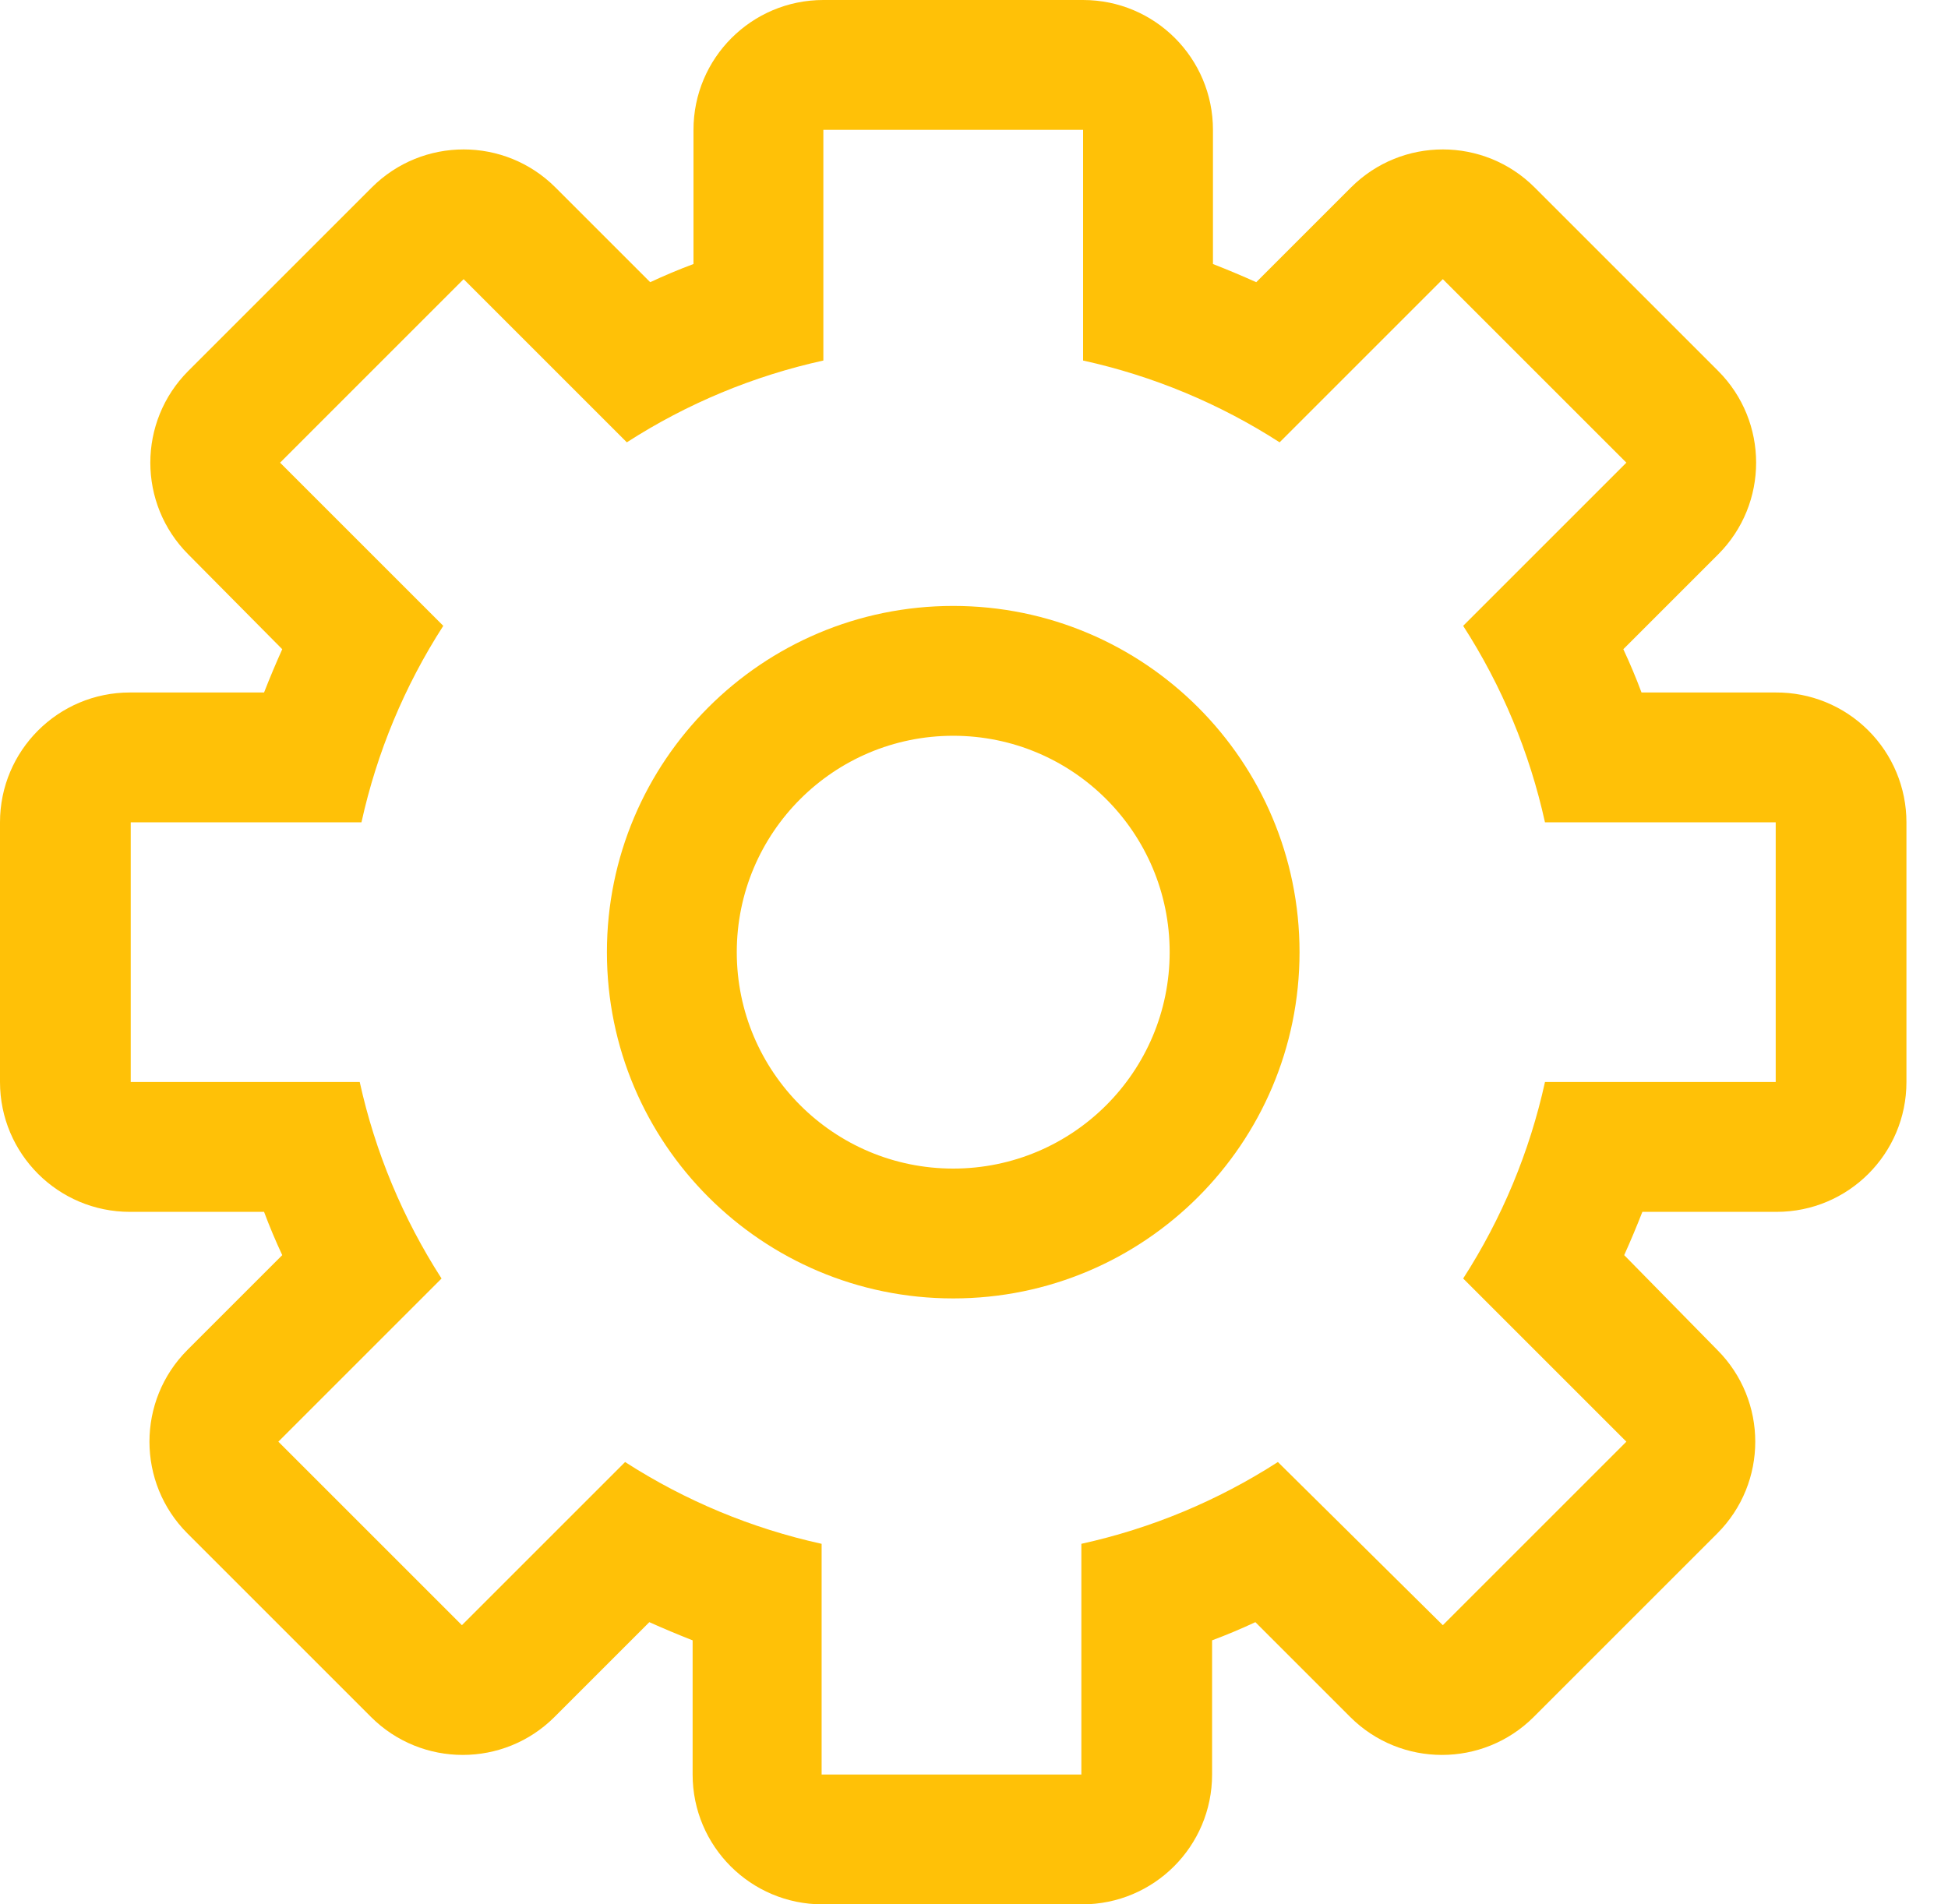 <?xml version="1.0" encoding="UTF-8"?>
<svg width="45px" height="44px" viewBox="0 0 45 44" version="1.1" xmlns="http://www.w3.org/2000/svg" xmlns:xlink="http://www.w3.org/1999/xlink">
    <title>servis</title>
    <g id="Web" stroke="none" stroke-width="1" fill="none" fill-rule="evenodd">
        <g id="Drasar---Homepage" transform="translate(-1111, -1145)" fill="#FFC107">
            <g id="Proc-s-nami" transform="translate(205, 921)">
                <g id="servis" transform="translate(906, 224)">
                    <path d="M22.02,14 C17.602,14 14.02,17.582 14.02,22 C14.02,26.418 17.602,30 22.02,30 C26.438,30 30.02,26.418 30.02,22 C30.02,17.582 26.438,14 22.02,14 Z M22.02,27 C19.259,27 17.02,24.761 17.02,22 C17.02,19.239 19.259,17 22.02,17 C24.781,17 27.02,19.239 27.02,22 C27.02,24.761 24.781,27 22.02,27 L22.02,27 Z" id="Shape"></path>
                    <path d="M41.02,16 L37.92,16 C37.793,15.66 37.653,15.327 37.5,15 L39.69,12.81 C40.86,11.639 40.86,9.741 39.69,8.57 L35.45,4.33 C34.279,3.16 32.381,3.16 31.21,4.33 L29.02,6.52 C28.693,6.373 28.36,6.233 28.02,6.1 L28.02,3 C28.02,1.343 26.677,0 25.02,0 L19.02,0 C17.363,0 16.02,1.343 16.02,3 L16.02,6.1 C15.68,6.227 15.347,6.367 15.02,6.52 L12.83,4.33 C11.659,3.16 9.761,3.16 8.59,4.33 L4.35,8.57 C3.18,9.741 3.18,11.639 4.35,12.81 L6.52,15 C6.373,15.327 6.233,15.66 6.1,16 L3,16 C1.343,16 0,17.343 0,19 L0,25 C0,26.657 1.343,28 3,28 L6.1,28 C6.227,28.34 6.367,28.673 6.52,29 L4.33,31.19 C3.16,32.361 3.16,34.259 4.33,35.43 L8.57,39.67 C9.741,40.84 11.639,40.84 12.81,39.67 L15,37.48 C15.327,37.627 15.66,37.767 16,37.9 L16,41 C16,42.657 17.343,44 19,44 L25,44 C26.657,44 28,42.657 28,41 L28,37.9 C28.34,37.773 28.673,37.633 29,37.48 L31.19,39.67 C32.361,40.84 34.259,40.84 35.43,39.67 L39.67,35.43 C40.84,34.259 40.84,32.361 39.67,31.19 L37.52,29 C37.667,28.673 37.807,28.34 37.94,28 L41.04,28 C42.697,28 44.04,26.657 44.04,25 L44.04,19 C44.04,18.201 43.721,17.435 43.154,16.872 C42.587,16.308 41.819,15.995 41.02,16 Z M41.02,25 L35.69,25 C35.335,26.614 34.695,28.151 33.8,29.54 L37.57,33.31 L33.33,37.55 L29.52,33.78 C28.131,34.675 26.594,35.315 24.98,35.67 L24.98,41 L18.98,41 L18.98,35.67 C17.366,35.315 15.829,34.675 14.44,33.78 L10.67,37.55 L6.43,33.31 L10.2,29.54 C9.305,28.151 8.665,26.614 8.31,25 L3.02,25 L3.02,19 L8.35,19 C8.705,17.386 9.345,15.849 10.24,14.46 L6.47,10.69 L10.71,6.45 L14.48,10.22 C15.869,9.325 17.406,8.685 19.02,8.33 L19.02,3 L25.02,3 L25.02,8.33 C26.634,8.685 28.171,9.325 29.56,10.22 L33.33,6.45 L37.57,10.69 L33.8,14.46 C34.695,15.849 35.335,17.386 35.69,19 L41.02,19 L41.02,25 Z" id="Shape"></path>
                </g>
            </g>
        </g>
    </g>
</svg>